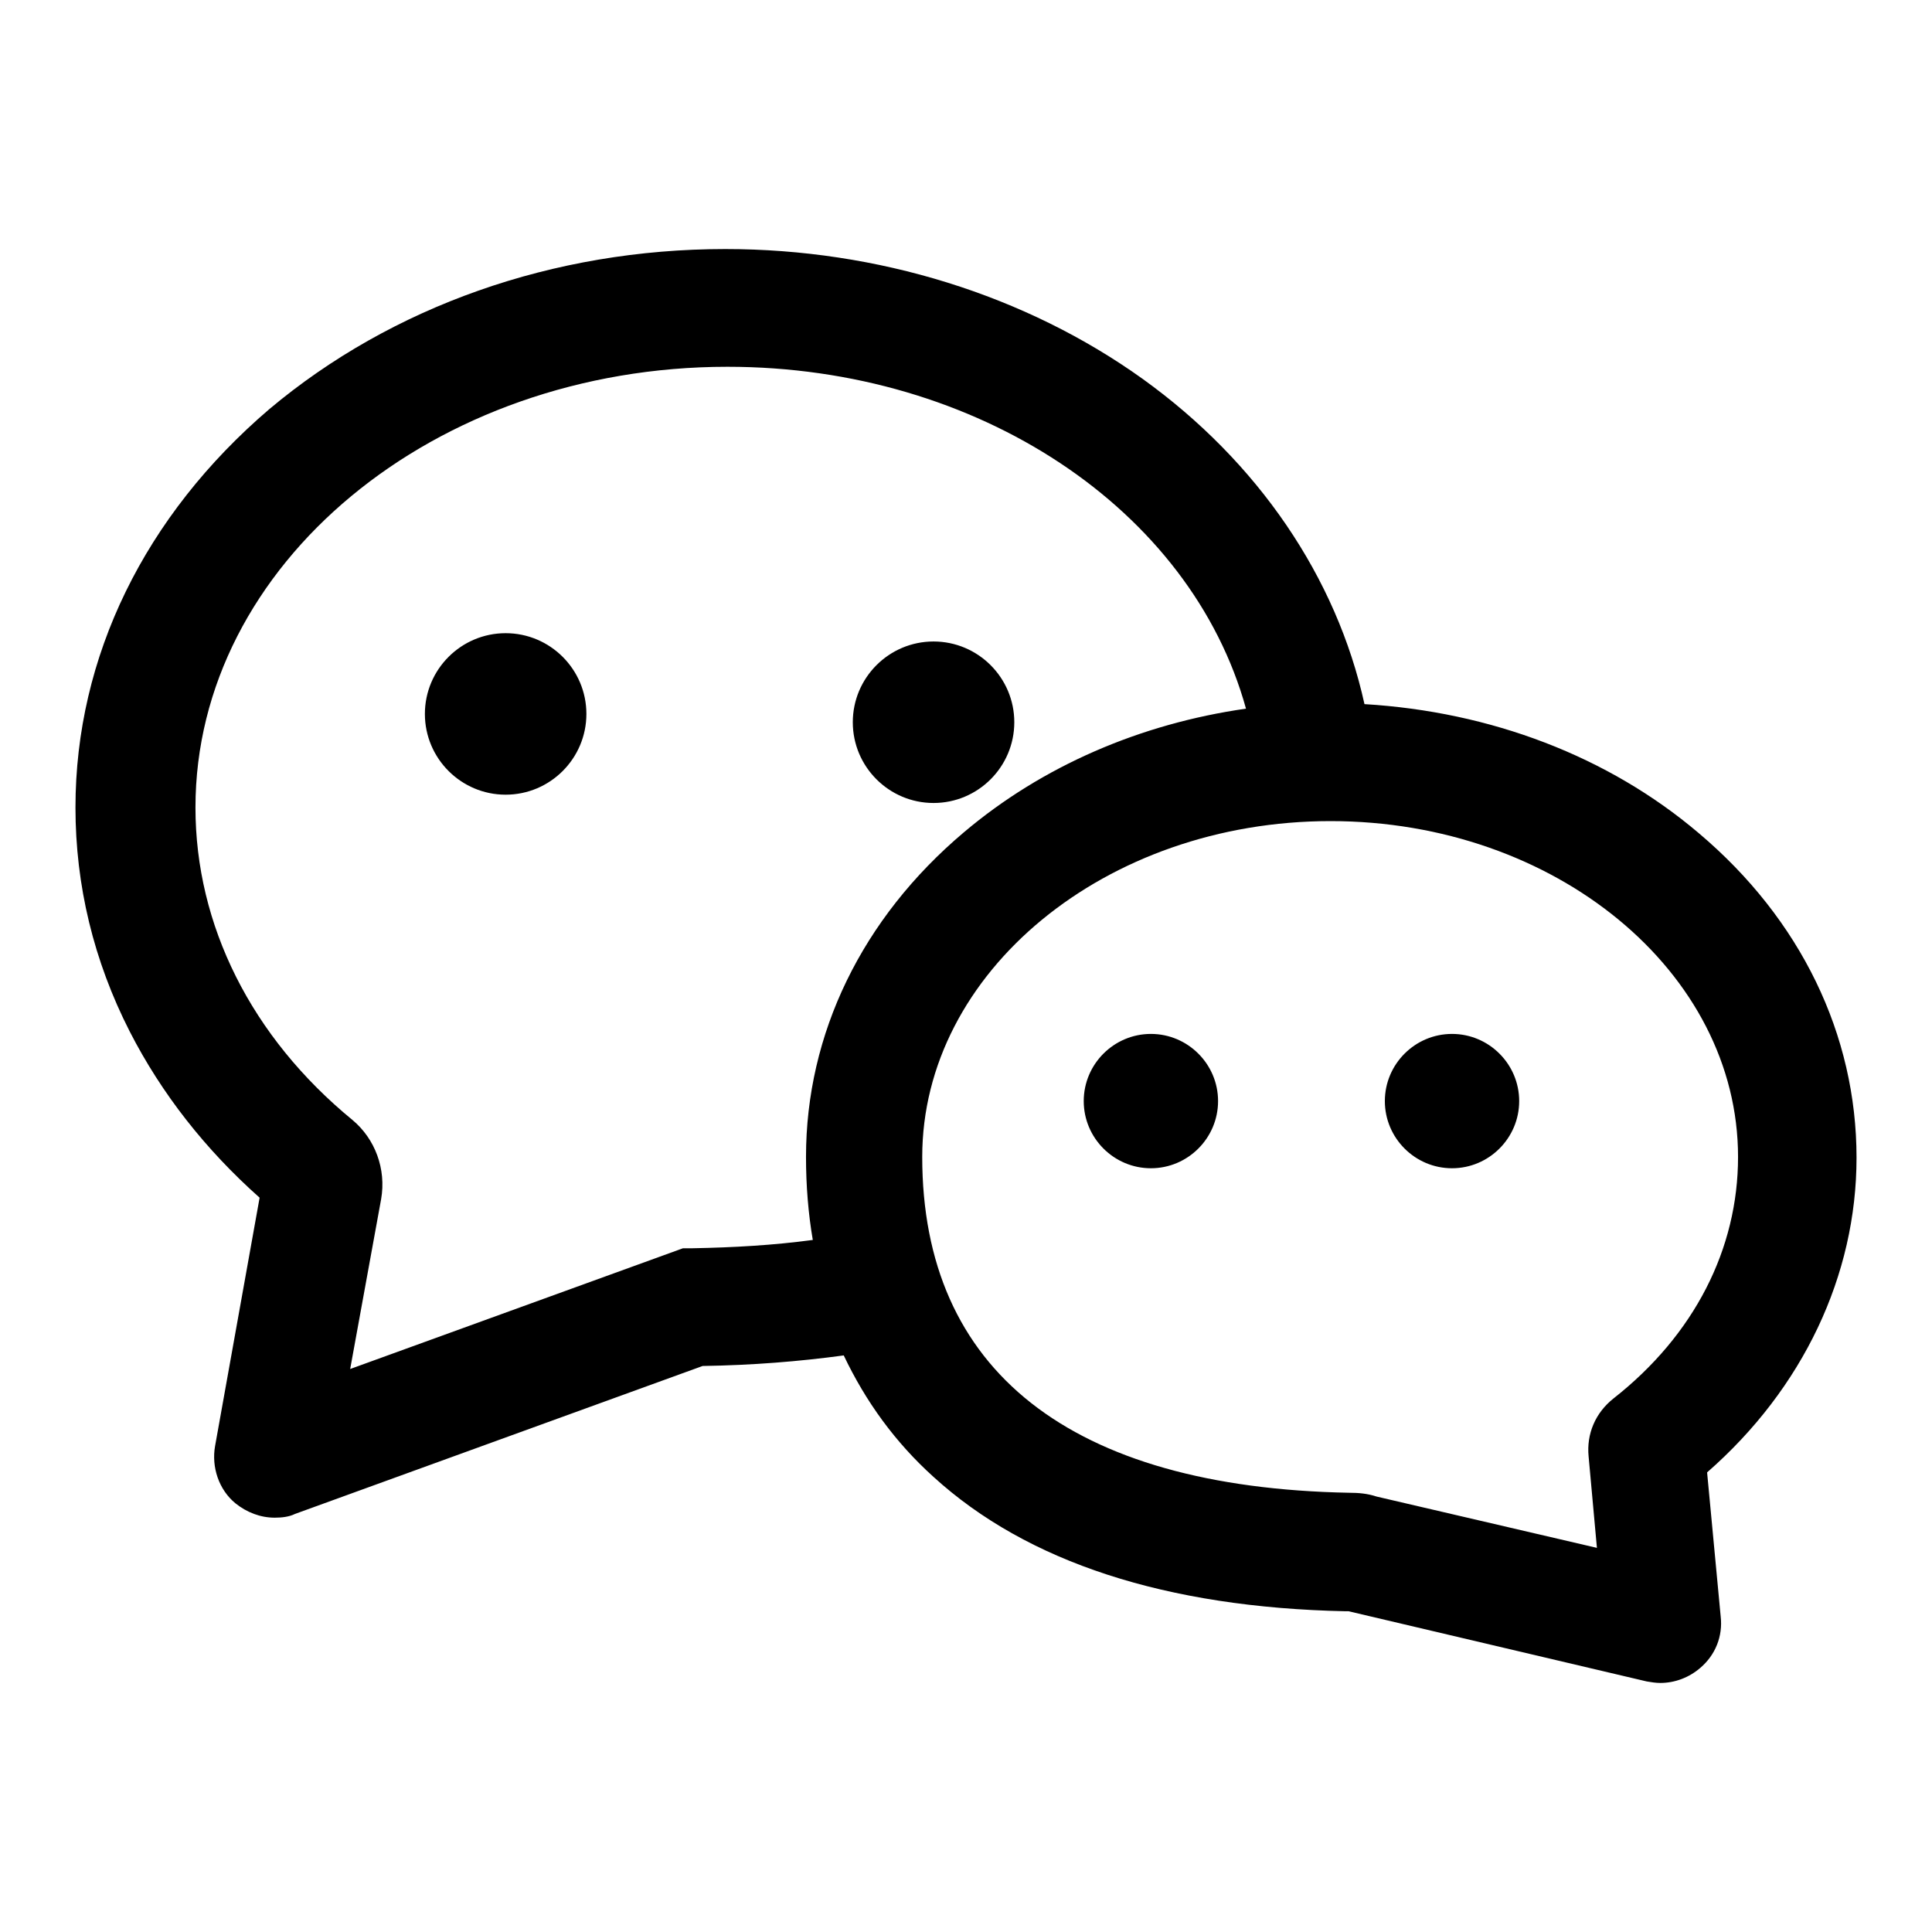 <?xml version="1.0" encoding="utf-8"?>
<!-- Svg Vector Icons : http://www.onlinewebfonts.com/icon -->
<!DOCTYPE svg PUBLIC "-//W3C//DTD SVG 1.1//EN" "http://www.w3.org/Graphics/SVG/1.1/DTD/svg11.dtd">
<svg version="1.1" xmlns="http://www.w3.org/2000/svg" xmlns:xlink="http://www.w3.org/1999/xlink" x="0px" y="0px" viewBox="0 0 256 256" enable-background="new 0 0 256 256" xml:space="preserve">
<g> <path fill="#000000" d="M246,153.4c0-16.3-7.4-31.6-20.9-43c-12-10.2-27.6-16.1-44.3-17.1c-3.7-16.8-14.1-32.1-29.4-43.1 C135.9,39.1,116.3,33,96.1,33c-22.8,0-44.2,7.6-60.4,21.2C19.2,68.3,10,87,10,107c0,10.3,2.4,20.3,7.2,29.7 c4.2,8.2,10,15.6,17.2,22l-5.9,32.9c-0.5,2.8,0.5,5.8,2.7,7.6c1.5,1.2,3.3,1.9,5.2,1.9c0.9,0,1.9-0.1,2.7-0.5l54-19.6 c6.6-0.1,12.8-0.6,18.7-1.4c2.9,6.1,6.8,11.5,11.9,16.1c12.4,11.3,30.8,17.3,54.6,17.8c0.1,0,0.2,0,0.4,0l39.5,9.3 c0.6,0.1,1.2,0.2,1.8,0.2c1.9,0,3.8-0.7,5.3-2c2-1.7,3-4.2,2.7-6.8l-1.8-19.1C238.9,184,246,169,246,153.4z M91.8,165.4l-1.3,0 l-44.1,16l4.1-22.5c0.7-4-0.8-8-3.8-10.5c-13.4-11-20.8-25.8-20.8-41.4c0-32.2,31.6-58.4,70.5-58.4c33.2,0,61.4,18.9,68.7,45.3 c-14,2-27,7.6-37.4,16.4c-13.5,11.4-20.9,26.7-20.9,43c0,3.8,0.3,7.5,0.9,11C102.5,165,97.2,165.3,91.8,165.4z M213.8,185.3 c-2.4,1.9-3.6,4.7-3.3,7.7l1.1,12.1l-29.2-6.8l0,0c-1.2-0.4-2.4-0.5-3.6-0.5c-37-0.7-56.6-16.2-56.6-44.5 c0-24.5,24.3-44.5,54.1-44.5s54,20,54,44.5C230.3,165.5,224.5,176.9,213.8,185.3z M56.3,94.6c0,5.9,4.8,10.7,10.7,10.7 c5.9,0,10.7-4.8,10.7-10.7l0,0c0-5.9-4.8-10.7-10.7-10.7C61.1,83.9,56.3,88.7,56.3,94.6z M113,95.7c0,5.9,4.8,10.7,10.7,10.7 c5.9,0,10.7-4.8,10.7-10.7c0-5.9-4.8-10.7-10.7-10.7C117.8,85,113,89.8,113,95.7L113,95.7z M143.6,145.9c0,4.9,4,8.9,8.9,8.9 c4.9,0,8.9-4,8.9-8.9l0,0c0-4.9-4-8.9-8.9-8.9C147.6,137,143.6,141,143.6,145.9z M183.5,145.9c0,4.9,4,8.9,8.9,8.9 c4.9,0,8.9-4,8.9-8.9l0,0c0-4.9-4-8.9-8.9-8.9C187.5,137,183.5,141,183.5,145.9z"/></g>
</svg>